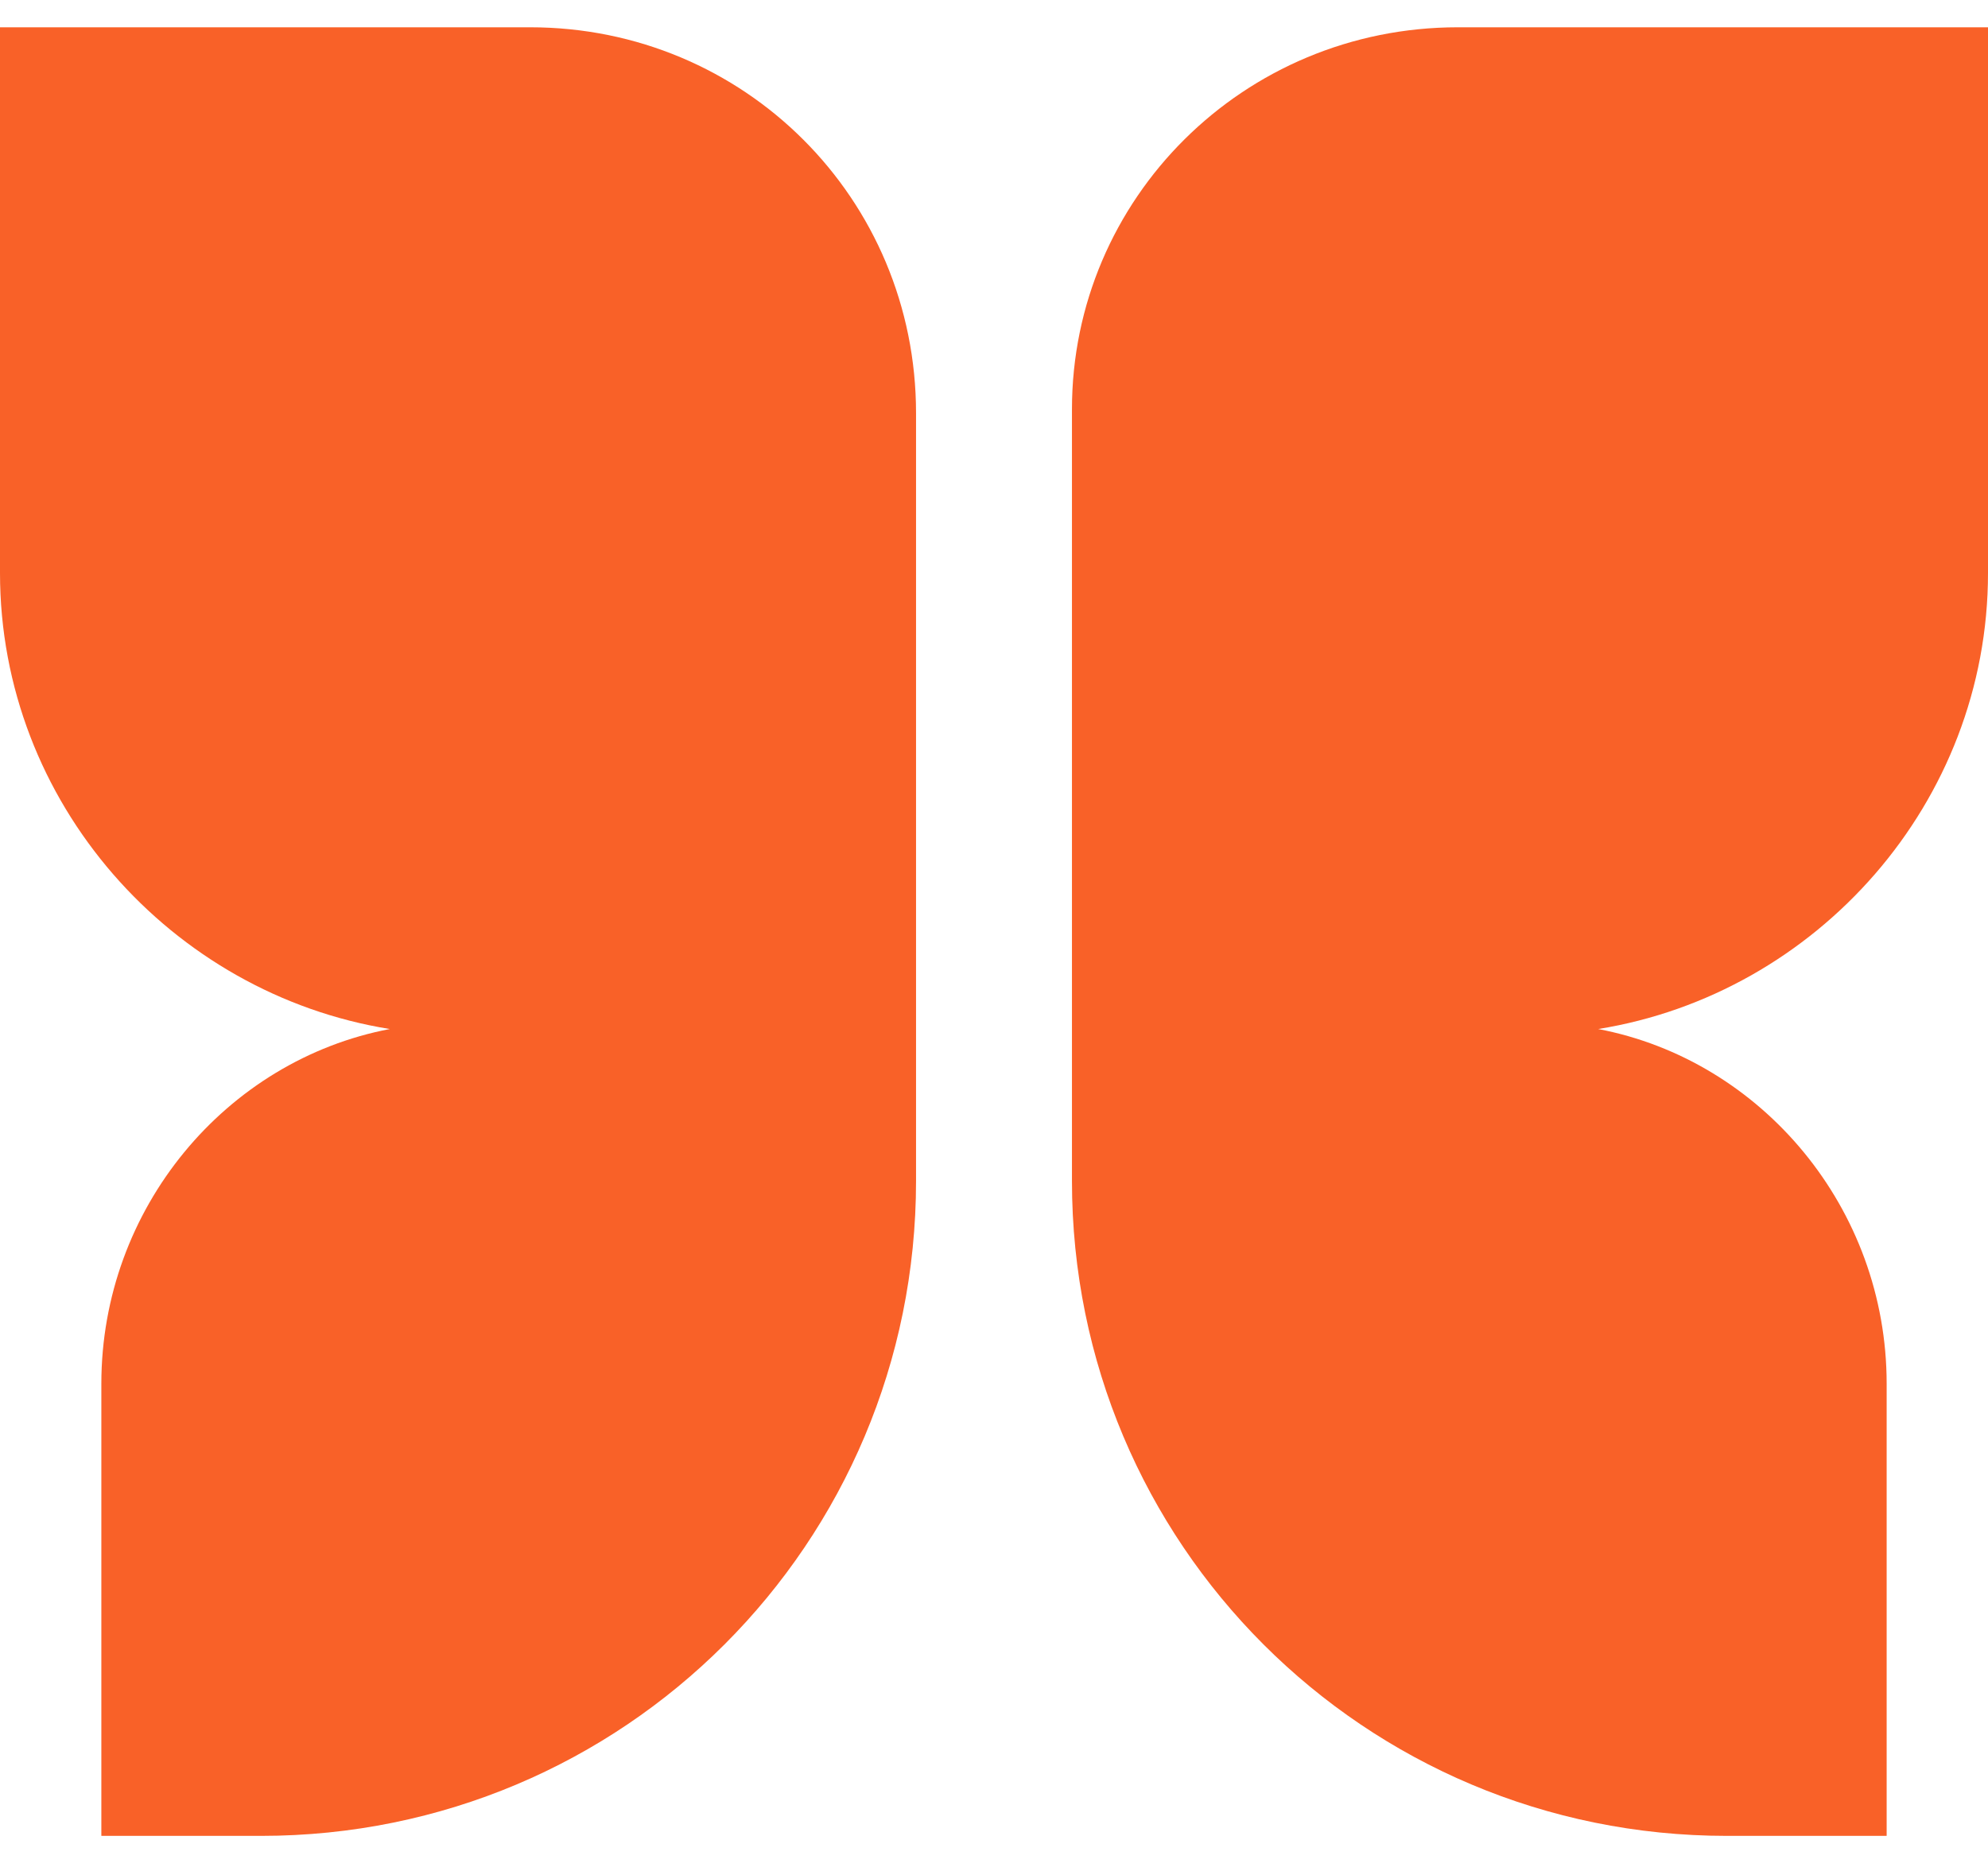 <svg version="1.2" xmlns="http://www.w3.org/2000/svg" viewBox="0 0 51 48" width="51" height="48"><style>.a{fill:#f96128}</style><path class="a" d="m10 26.4c-4.2 0.8-7.4 4.6-7.4 9.1v11.6h4.1c9.3 0 16.8-7.5 16.8-16.8v-19.7c0-5.5-4.4-9.9-9.9-9.9h-13.6v14c0 5.9 4.4 10.8 10 11.7z"/><path class="a" d="m44.3 47.1h4.1v-11.6c0-4.5-3.2-8.3-7.4-9.1 5.6-0.9 10-5.8 10-11.7v-14h-13.6c-5.5 0-9.9 4.4-9.9 9.8v19.8c0 9.3 7.5 16.8 16.8 16.8z"/></svg>